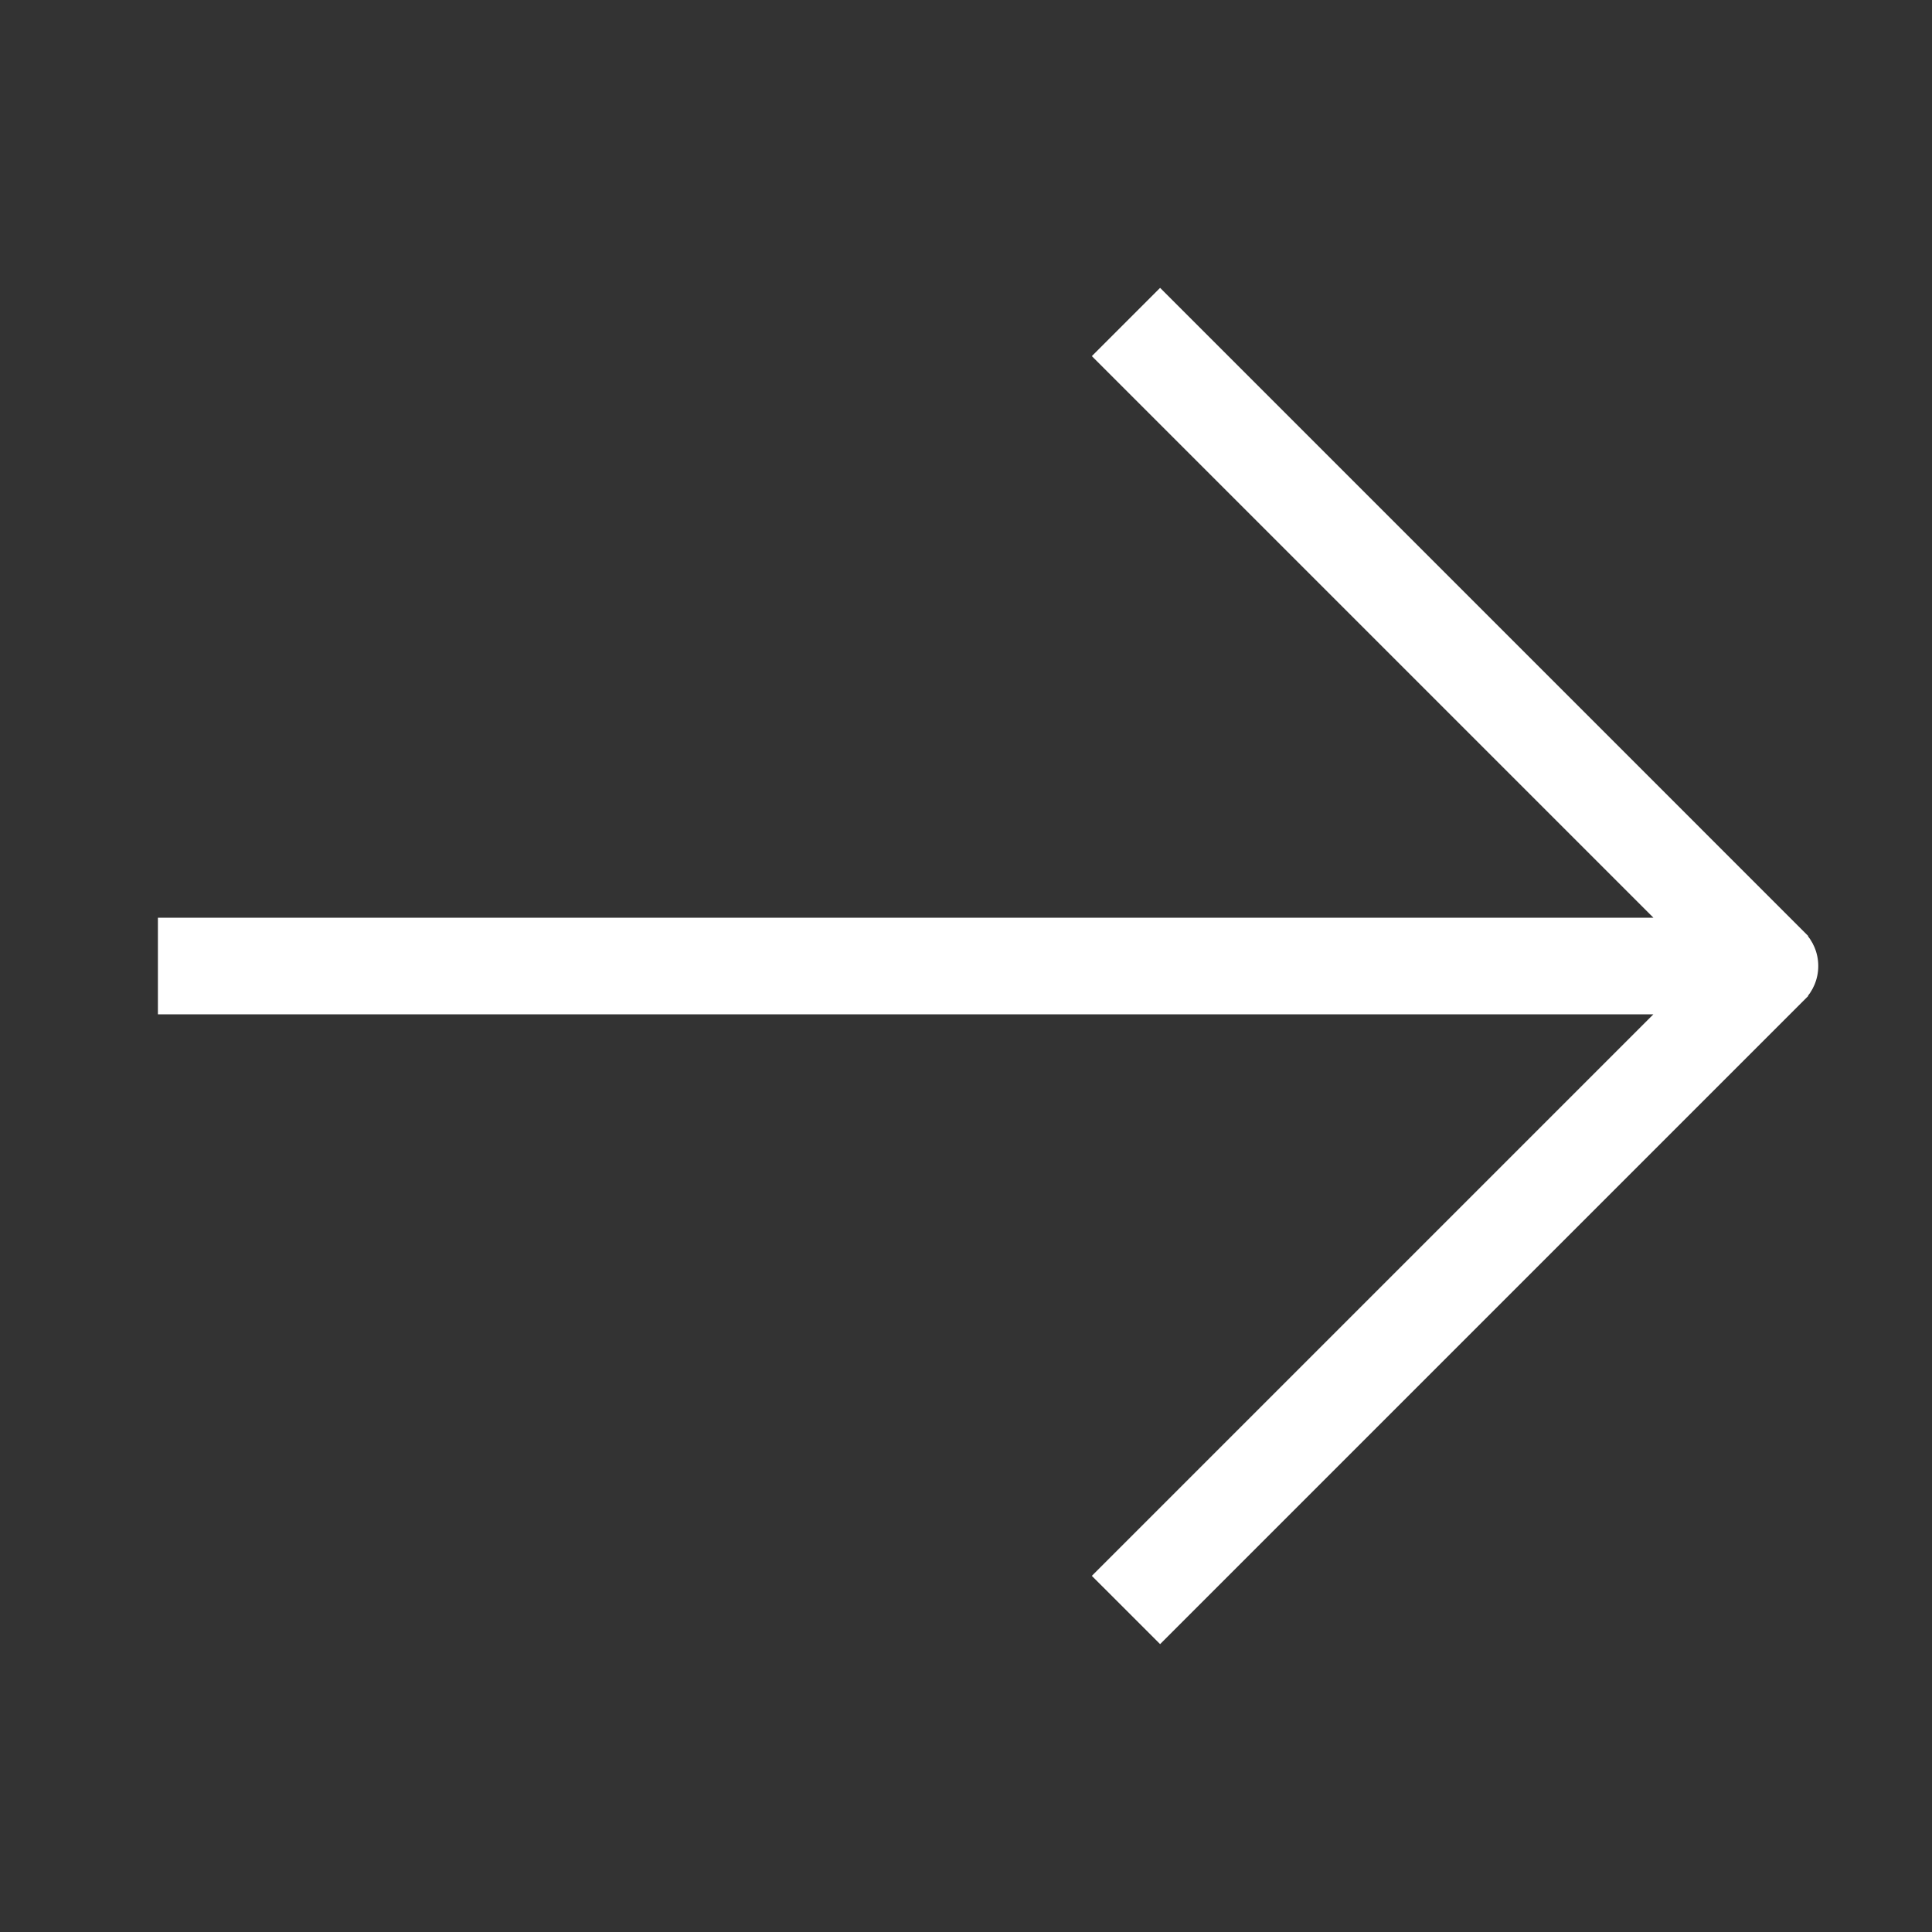 <svg width="30" height="30" viewBox="0 0 30 30" fill="none" xmlns="http://www.w3.org/2000/svg">
<rect x="0" y="0" width="30" height="30" fill="#333333" stroke="none"/>
<path d="M27.484 15.75C27.898 15.75 28.234 15.414 28.234 15C28.234 14.586 27.898 14.25 27.484 14.25L27.484 15.75ZM16.954 5.53L27.018 15.594L28.078 14.534L18.014 4.47L16.954 5.53ZM18.014 25.53L28.078 15.466L27.018 14.406L16.954 24.47L18.014 25.53ZM2.452 15.75L27.484 15.75L27.484 14.25L2.452 14.25L2.452 15.75Z" fill="white"/>
</svg>
